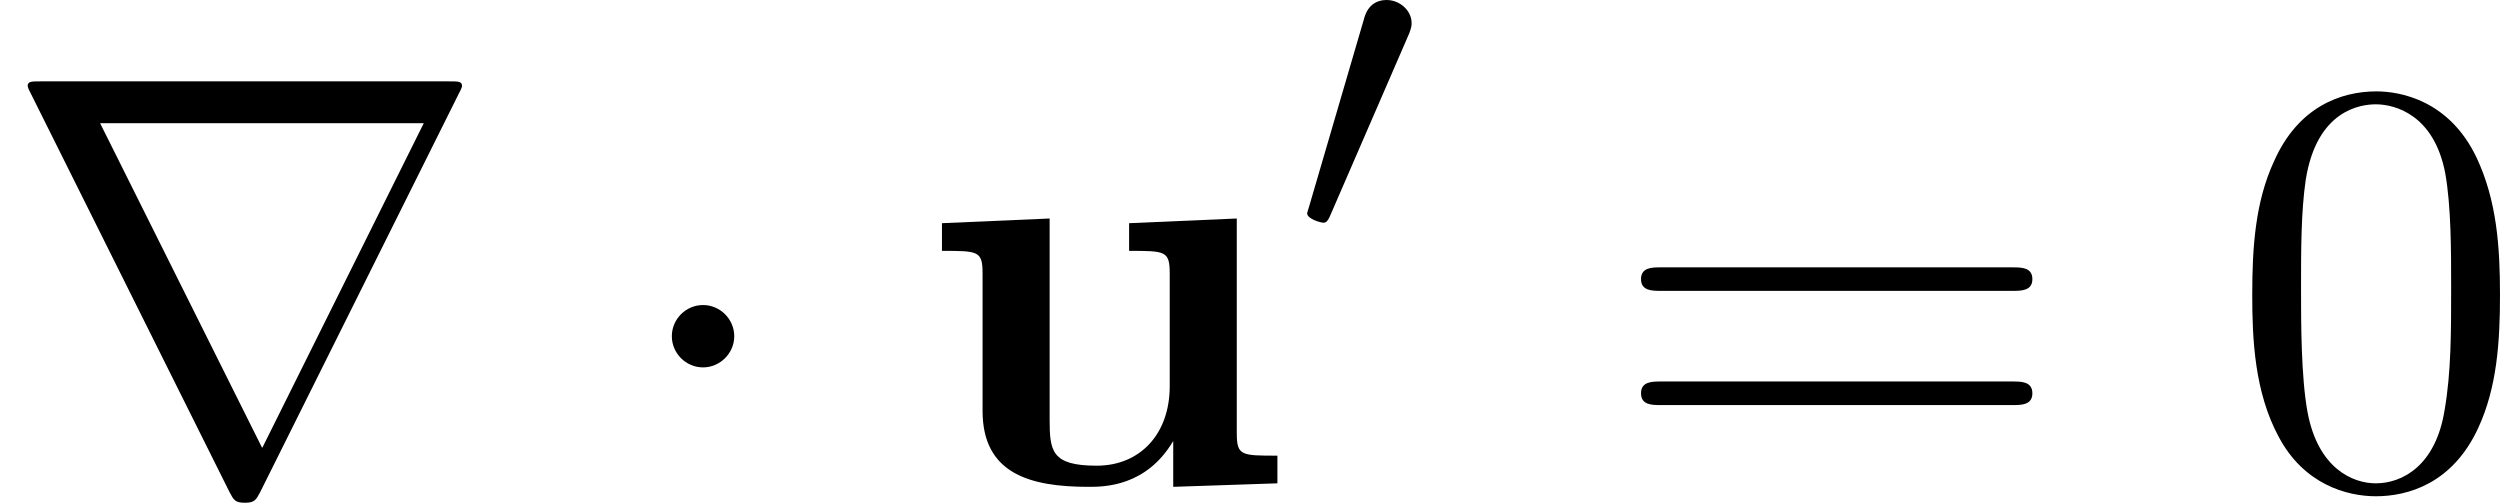 <?xml version='1.0' encoding='UTF-8'?>
<!-- This file was generated by dvisvgm 3.0.3 -->
<svg version='1.1' xmlns='http://www.w3.org/2000/svg' xmlns:xlink='http://www.w3.org/1999/xlink' width='64.877pt' height='13.047pt' viewBox='258.763 892.007 64.877 13.047'>
<defs>
<use id='g35-48' xlink:href='#g30-48' transform='scale(1.095)'/>
<use id='g35-61' xlink:href='#g30-61' transform='scale(1.095)'/>
<path id='g30-48' d='M4.583-3.188C4.583-3.985 4.533-4.782 4.184-5.519C3.726-6.476 2.909-6.635 2.491-6.635C1.893-6.635 1.166-6.376 .757-5.45C.438-4.762 .389-3.985 .389-3.188C.389-2.441 .428-1.544 .837-.787C1.265 .02 1.993 .219 2.481 .219C3.019 .219 3.776 .01 4.214-.936C4.533-1.624 4.583-2.401 4.583-3.188ZM3.756-3.308C3.756-2.56 3.756-1.883 3.646-1.245C3.497-.299 2.929 0 2.481 0C2.092 0 1.504-.249 1.325-1.205C1.215-1.803 1.215-2.72 1.215-3.308C1.215-3.945 1.215-4.603 1.295-5.141C1.484-6.326 2.232-6.416 2.481-6.416C2.809-6.416 3.467-6.237 3.656-5.25C3.756-4.692 3.756-3.935 3.756-3.308Z'/>
<path id='g30-61' d='M7.183-3.457C7.183-3.656 6.994-3.656 6.854-3.656H.887C.747-3.656 .558-3.656 .558-3.457S.747-3.258 .897-3.258H6.844C6.994-3.258 7.183-3.258 7.183-3.457ZM7.183-1.524C7.183-1.724 6.994-1.724 6.844-1.724H.897C.747-1.724 .558-1.724 .558-1.524S.747-1.325 .887-1.325H6.854C6.994-1.325 7.183-1.325 7.183-1.524Z'/>
<path id='g18-117' d='M6.709 0V-.513C6.033-.513 5.956-.513 5.956-.938V-4.909L3.96-4.822V-4.309C4.636-4.309 4.713-4.309 4.713-3.884V-1.8C4.713-.905 4.156-.327 3.36-.327C2.52-.327 2.487-.6 2.487-1.189V-4.909L.491-4.822V-4.309C1.167-4.309 1.244-4.309 1.244-3.884V-1.342C1.244-.175 2.127 .065 3.207 .065C3.491 .065 4.276 .065 4.778-.785V.065L6.709 0Z'/>
<path id='g40-48' d='M2.184-4.025C2.184-4.264 1.961-4.455 1.722-4.455C1.403-4.455 1.323-4.192 1.299-4.097L.287-.638C.279-.622 .247-.502 .247-.502C.247-.399 .494-.327 .55-.327C.598-.327 .63-.359 .669-.446L2.128-3.81C2.144-3.85 2.184-3.937 2.184-4.025Z'/>
<path id='g33-1' d='M2.095-2.727C2.095-3.044 1.833-3.305 1.516-3.305S.938-3.044 .938-2.727S1.2-2.149 1.516-2.149S2.095-2.411 2.095-2.727Z'/>
<path id='g33-114' d='M8.564-7.364C8.564-7.451 8.498-7.451 8.324-7.451H.753C.578-7.451 .513-7.451 .513-7.364C.513-7.364 .513-7.331 .567-7.233L4.255 .164C4.331 .305 4.353 .36 4.538 .36S4.745 .305 4.822 .164L8.509-7.233C8.564-7.331 8.564-7.364 8.564-7.364ZM7.855-6.676L4.865-.665H4.855L1.855-6.676H7.855Z'/>
</defs>
<g id='page1' transform='matrix(1.4 0 0 1.4 0 0)'>
<use x='184.831' y='646.107' xlink:href='#g33-114'/>
<use x='196.346' y='646.107' xlink:href='#g33-1'/>
<use x='201.8' y='646.107' xlink:href='#g18-117'/>
<use x='208.813' y='641.603' xlink:href='#g40-48'/>
<use x='214.638' y='646.107' xlink:href='#g35-61'/>
<use x='226.153' y='646.107' xlink:href='#g35-48'/>
</g>
</svg>